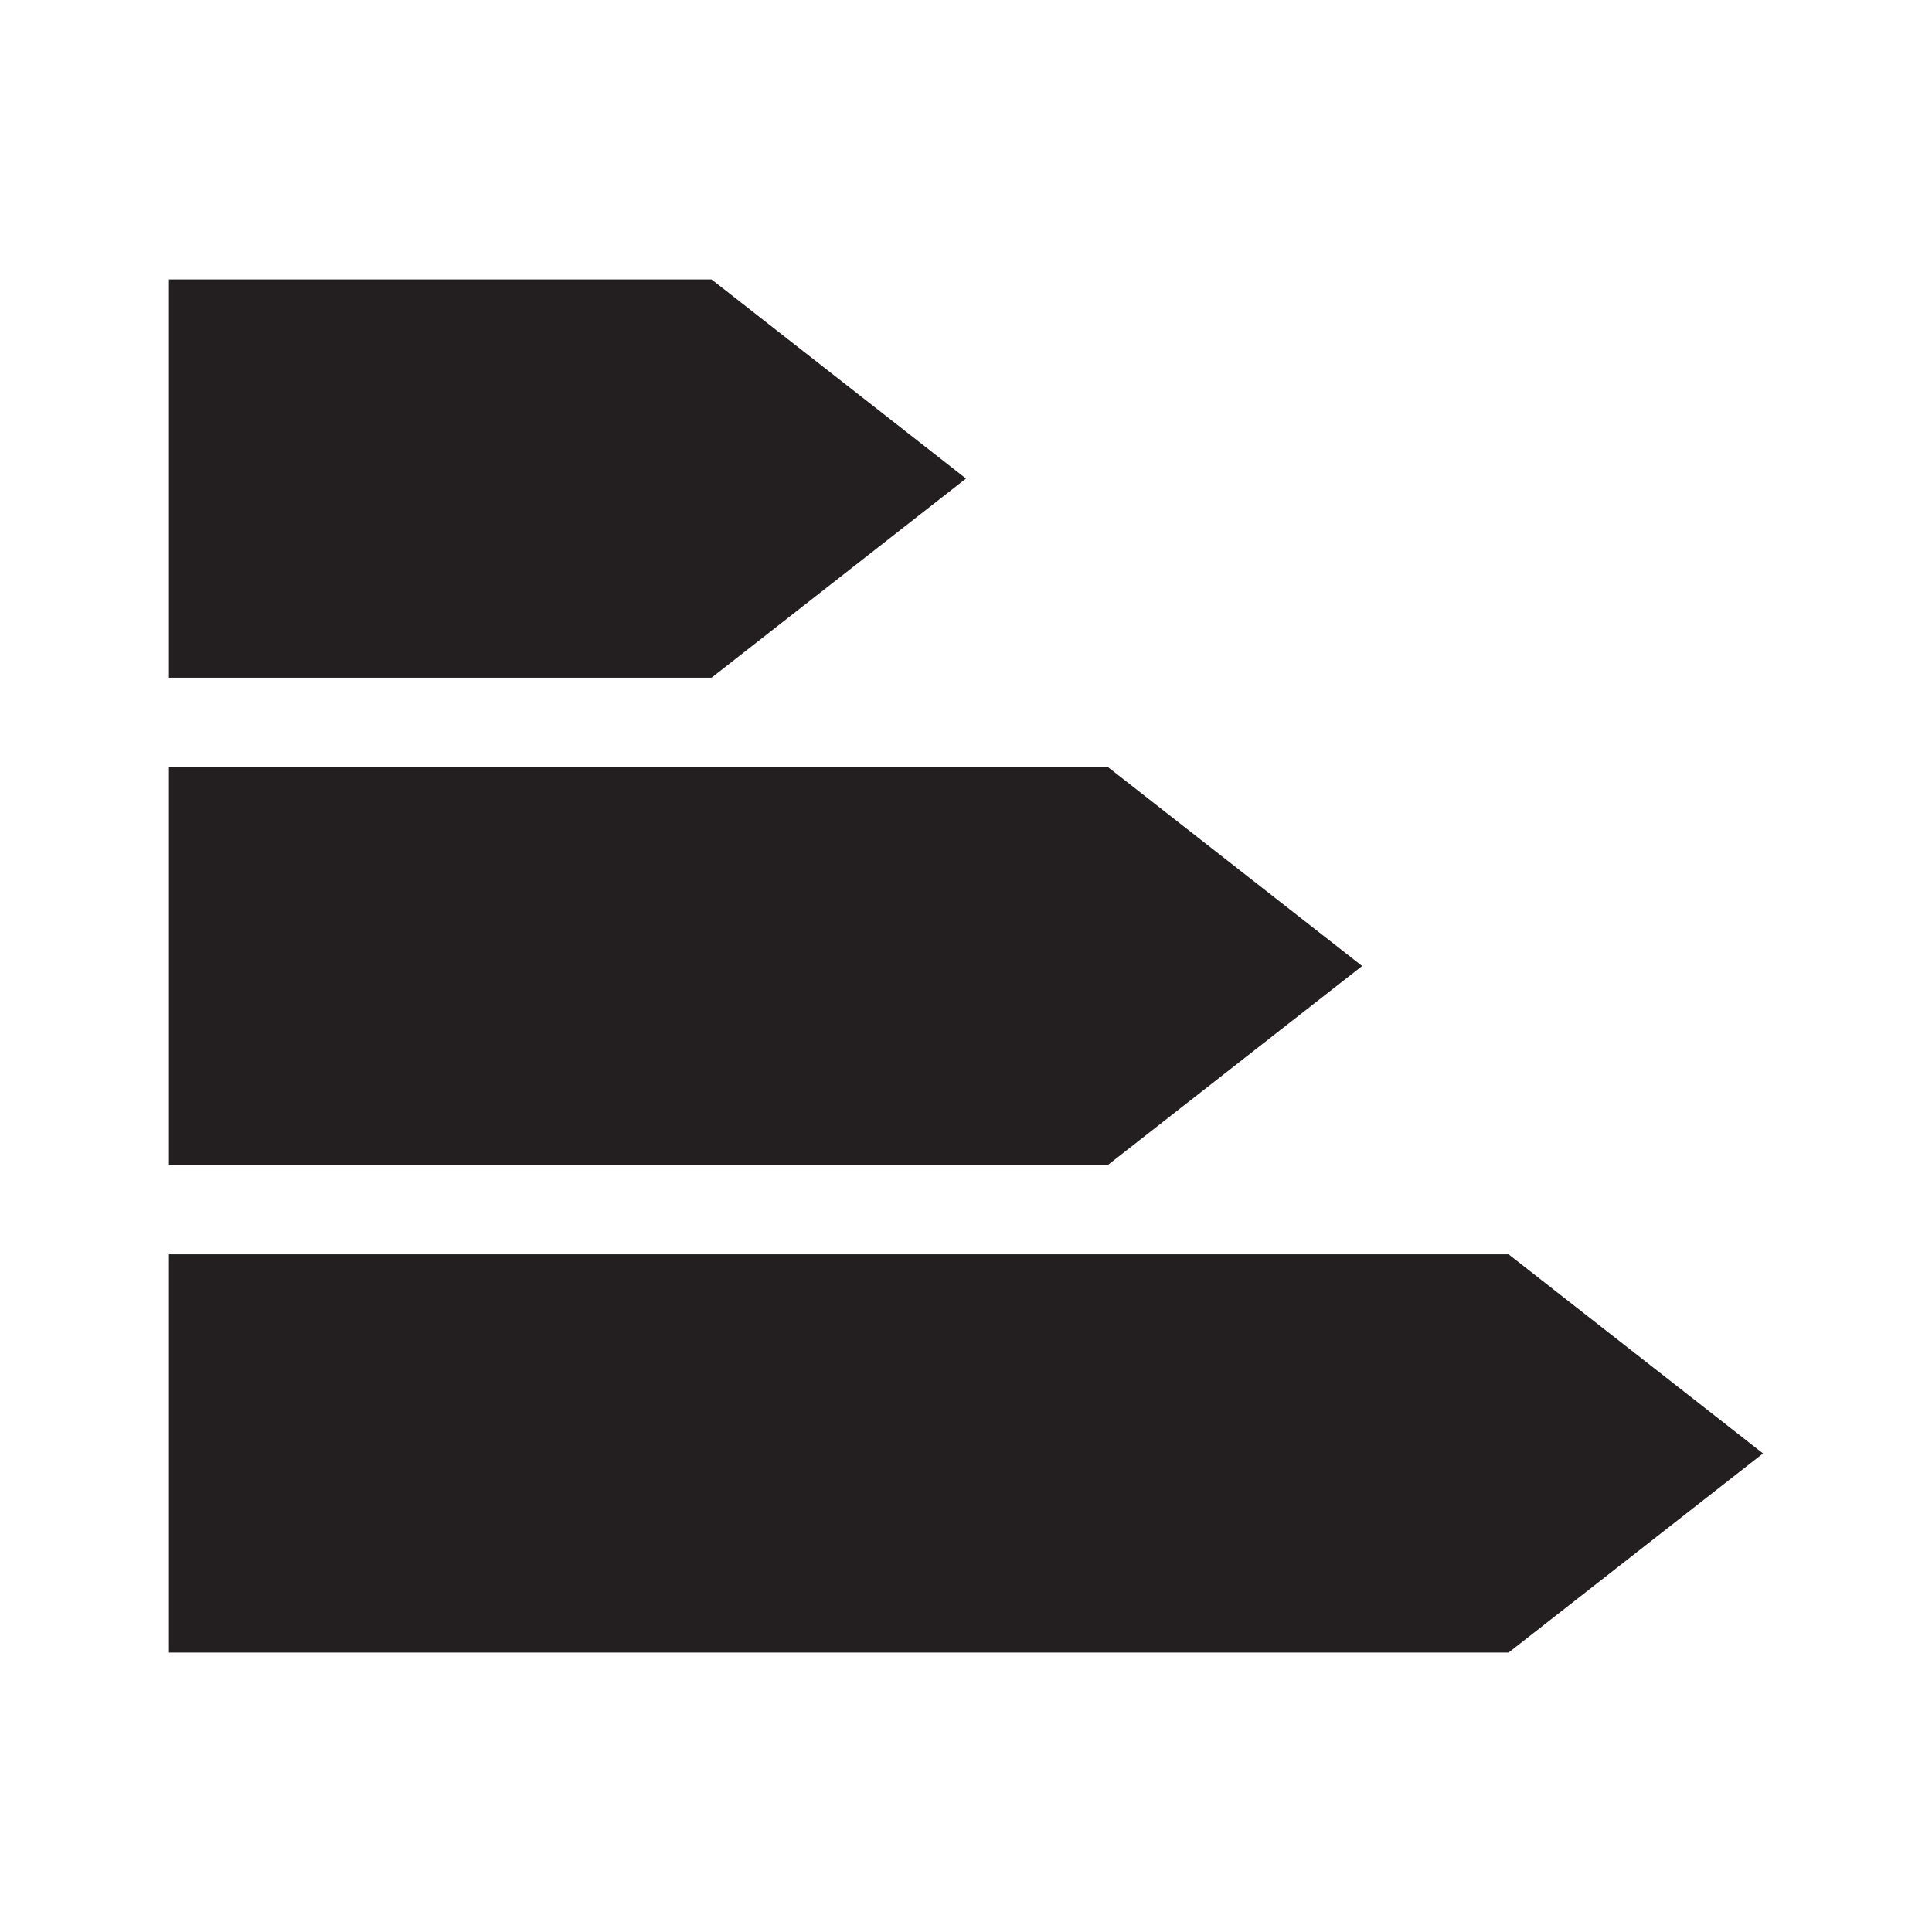 <?xml version="1.0" encoding="UTF-8"?>
<!-- Generator: Adobe Illustrator 27.7.0, SVG Export Plug-In . SVG Version: 6.00 Build 0)  -->
<svg xmlns="http://www.w3.org/2000/svg" xmlns:xlink="http://www.w3.org/1999/xlink" version="1.1" id="Layer_1" x="0px" y="0px" width="200px" height="200px" viewBox="0 0 200 200" xml:space="preserve">
<g>
	<polygon fill="#231F20" points="73.658,70.155 17.49,70.155 17.49,28.927 73.658,28.927 100,49.541  "></polygon>
	<polygon fill="#231F20" points="114.666,120.614 17.49,120.614 17.49,79.386 114.666,79.386 141.009,100  "></polygon>
	<polygon fill="#231F20" points="156.167,171.073 17.49,171.073 17.49,129.845 156.167,129.845 182.51,150.459  "></polygon>
</g>
<g>
</g>
<g>
</g>
<g>
</g>
<g>
</g>
<g>
</g>
<g>
</g>
<g>
</g>
<g>
</g>
<g>
</g>
<g>
</g>
<g>
</g>
<g>
</g>
<g>
</g>
<g>
</g>
<g>
</g>
</svg>
